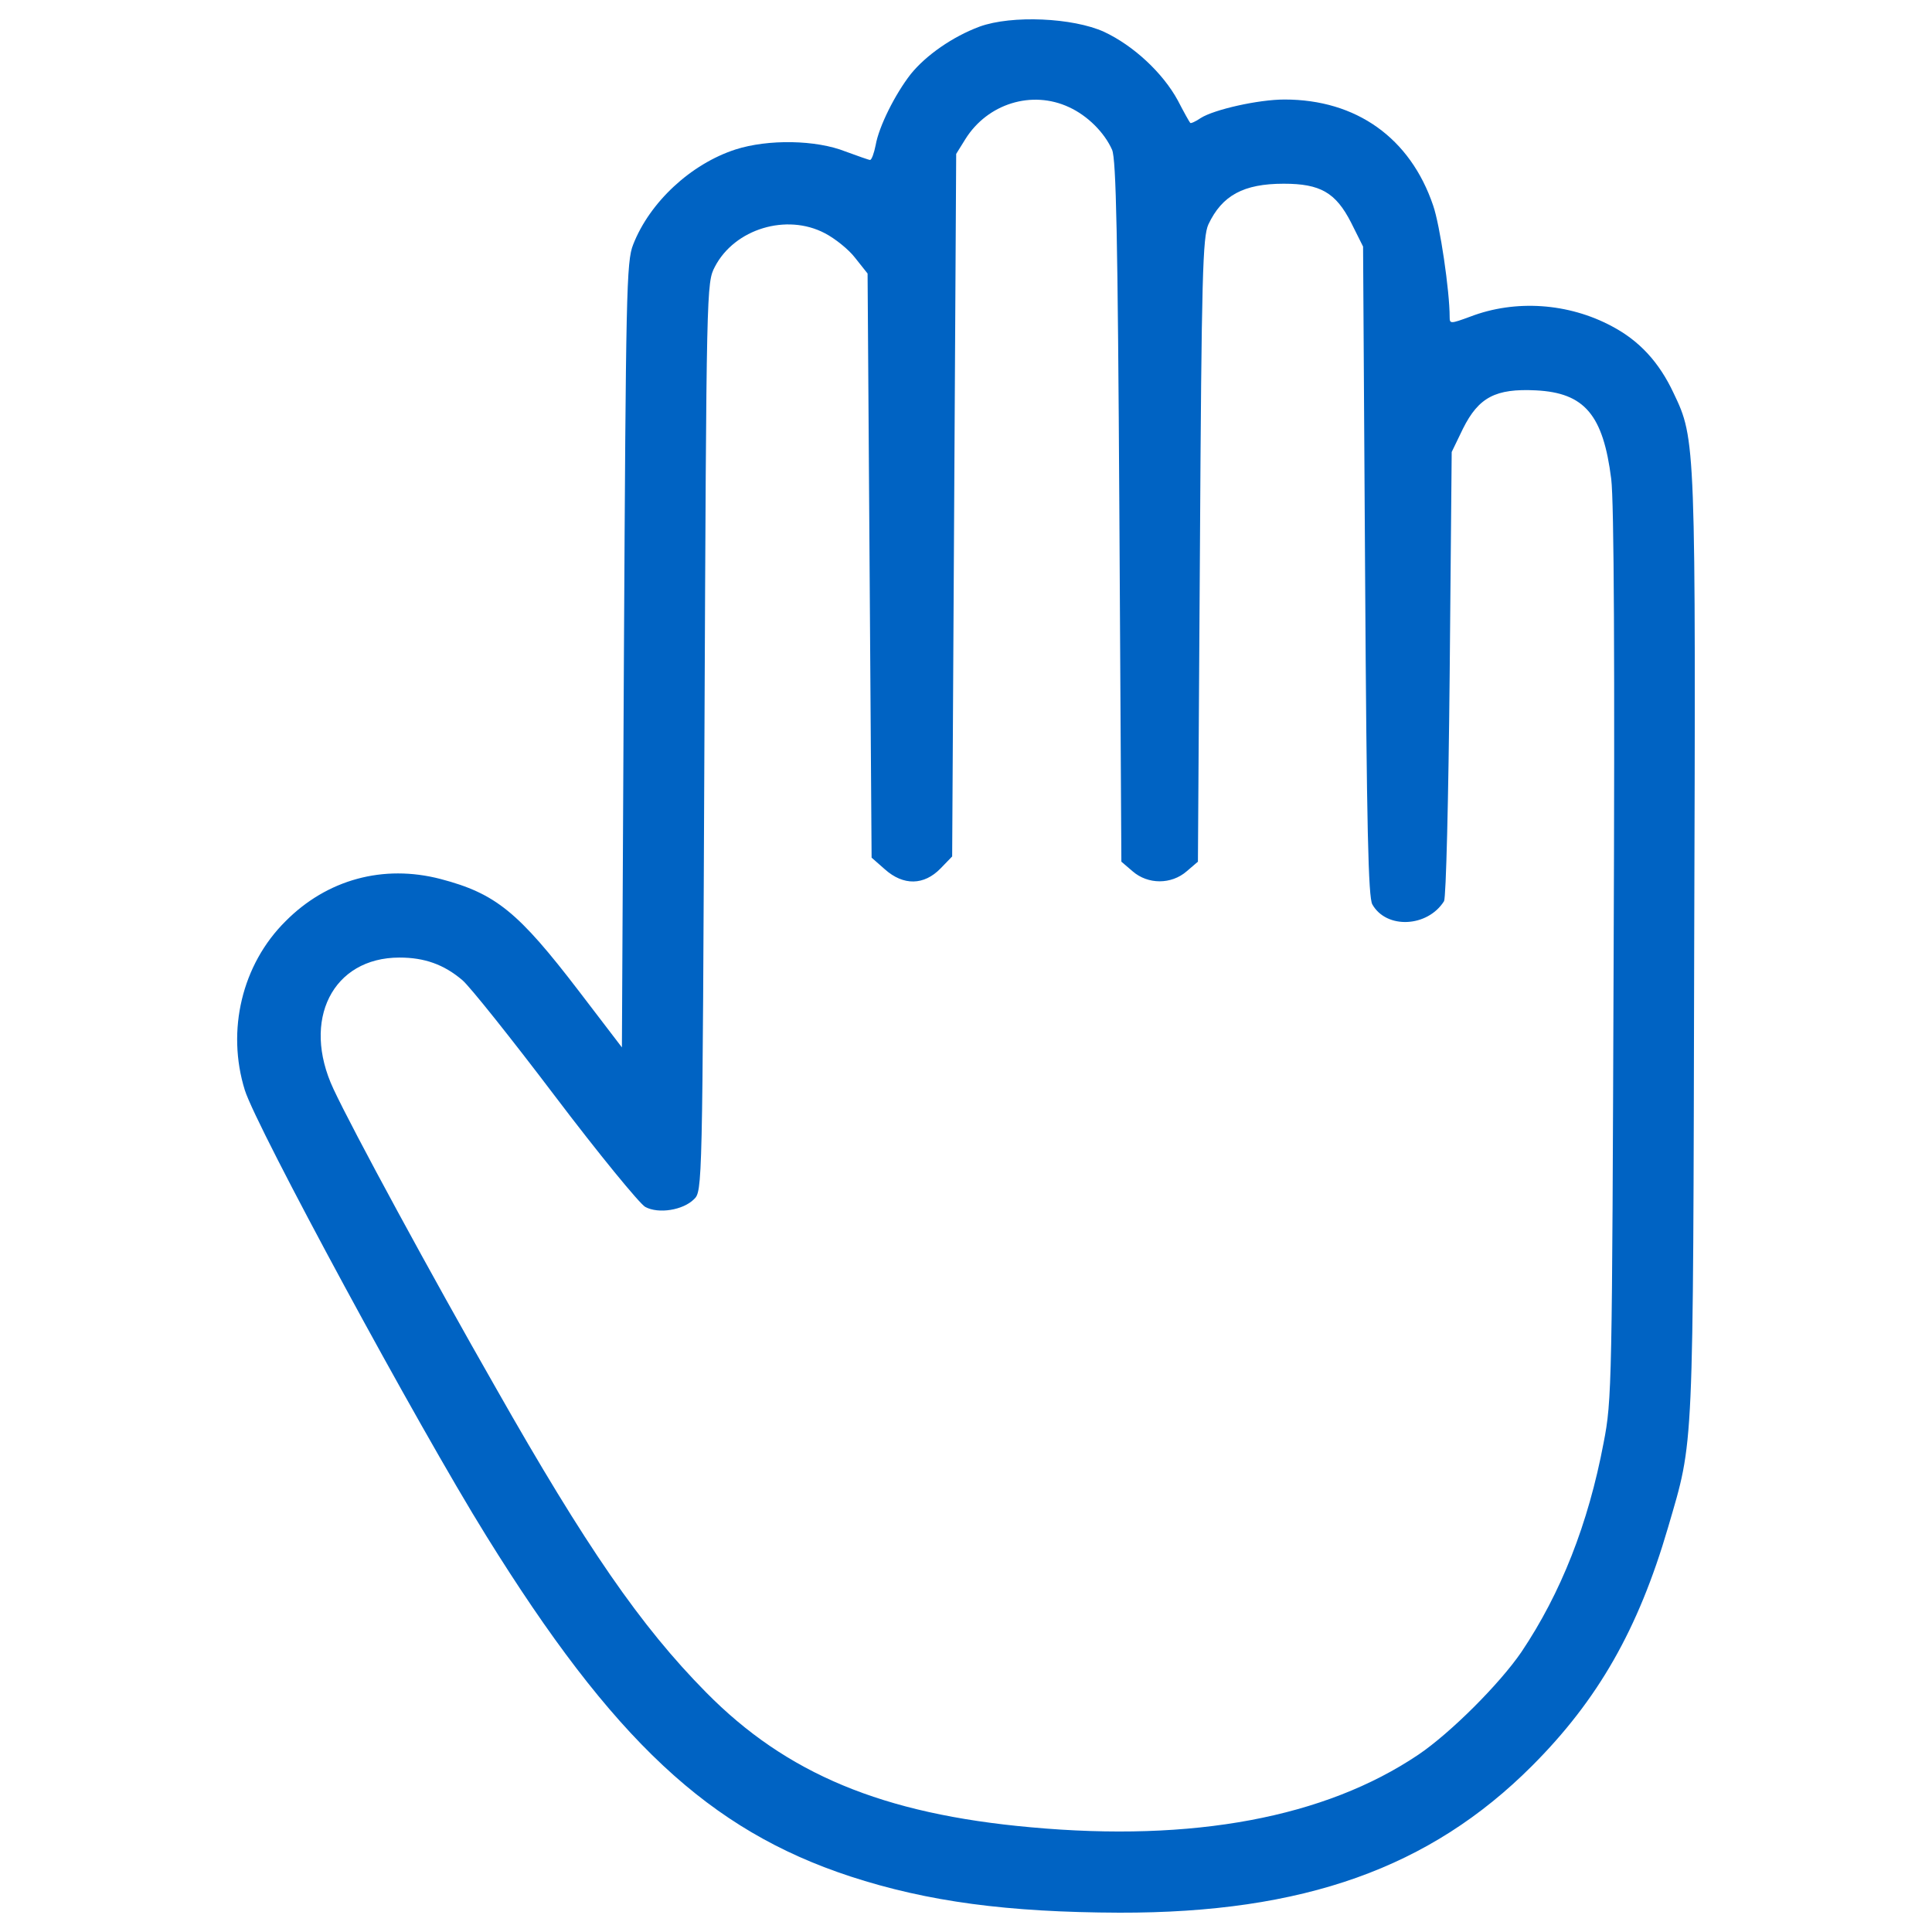 <?xml version="1.0" encoding="utf-8"?>
<!-- Svg Vector Icons : http://www.onlinewebfonts.com/icon -->
<!DOCTYPE svg PUBLIC "-//W3C//DTD SVG 1.1//EN" "http://www.w3.org/Graphics/SVG/1.1/DTD/svg11.dtd">
<svg version="1.1" xmlns="http://www.w3.org/2000/svg" xmlns:xlink="http://www.w3.org/1999/xlink" x="0px" y="0px" viewBox="0 0 1000 1000" enable-background="new 0 0 1000 1000" xml:space="preserve" fill="#0063c3">
<g><g transform="translate(0,472) scale(0.1,-0.1)"><path d="M5070.4,4582.3c-139.7-52.1-277.3-148-356.5-246c-81.3-104.3-164.7-271.1-181.4-367c-8.3-41.7-20.8-77.2-29.2-77.2c-6.3,0-64.6,20.9-127.2,43.8c-152.2,60.5-400.3,64.6-569.2,10.4c-231.4-75.1-444.1-273.1-529.6-492.1c-35.4-87.6-37.5-252.3-47.9-2124.7l-10.4-2030.8l-223.1,291.9C2682.9-0.7,2566.2,95.2,2280.5,170.3c-296.1,77.1-588-2.1-802.8-218.9c-225.2-223.1-306.5-565.1-210.6-873.6c60.5-193.9,896.6-1739,1249-2306.1c656.8-1059.2,1155.1-1524.2,1884.9-1764c402.4-131.4,815.3-185.6,1392.8-187.7c952.9-2.1,1607.6,231.4,2135.1,759c341.9,342,550.4,706.8,704.7,1234.4c135.5,465,129.3,346.1,135.5,3000.4c8.3,2623,8.3,2631.4-106.4,2871.1c-75,160.5-177.2,271.1-319,346.1c-225.2,120.9-500.4,139.7-734,50c-102.1-37.5-106.3-37.5-106.3-2.1c0,135.5-50,475.4-85.5,577.6c-118.9,350.3-398.3,548.4-769.4,548.4c-135.5,0-364.9-52.1-433.7-95.9c-27.1-18.8-52.1-29.2-54.2-25c-4.2,4.2-33.4,56.3-64.6,116.8c-77.1,141.8-229.4,283.6-381.6,354.5C5554.1,4628.2,5237.2,4642.8,5070.4,4582.3z M5533.2,4165.3c95.9-43.8,183.5-131.4,223.1-221c20.8-50,29.2-442,37.5-1872.4l10.4-1811.9l58.4-50c79.2-68.8,200.2-68.8,279.4,0l58.4,50l10.4,1613.8c8.3,1428.3,14.6,1620.1,43.8,1684.7c70.9,150.1,181.4,210.6,389.9,210.6c189.8,0,269-45.9,348.2-200.2l62.5-125.1l10.4-1678.5c8.3-1342.8,16.7-1688.9,37.5-1726.4c73-129.3,285.7-118.8,371.2,16.7c10.4,18.8,22.9,519.2,29.2,1178.1l10.4,1146.8l58.4,120.9c81.3,162.6,168.9,208.5,377.4,198.1c252.3-12.5,348.2-127.2,389.9-458.7c14.6-116.8,18.8-957,12.5-2468.7c-8.3-2222.7-8.3-2297.7-52.1-2520.8c-79.2-419.1-221-777.7-425.4-1082.2c-112.6-164.7-367-419.1-533.8-531.7c-483.7-325.3-1165.6-452.4-2005.8-375.3c-767.3,68.8-1265.6,277.3-1680.6,698.5c-337.8,342-621.3,752.7-1088.4,1576.3c-331.5,579.6-742.3,1336.5-840.3,1547.1c-166.8,356.5-4.2,679.7,341.9,679.7c129.3,0,229.4-35.4,325.3-116.7c37.5-31.3,252.3-300.3,479.6-600.5c227.3-300.3,437.9-556.7,467.1-573.4c68.8-37.5,196-16.7,252.3,39.6c43.8,41.7,43.8,54.2,54.2,2393.7c10.4,2333.2,10.4,2349.9,54.2,2433.3c102.2,196,371.1,277.3,569.2,173.1c52.1-27.1,123-83.4,156.4-127.2l64.6-81.3l10.4-1511.7l10.4-1511.7l68.8-60.5c95.9-85.5,202.3-83.4,287.7,4.2l60.5,62.5l10.4,1818.2l10.4,1818.2l48,77.2C5112.1,4184,5341.4,4254.9,5533.2,4165.3z"/></g></g>
</svg>